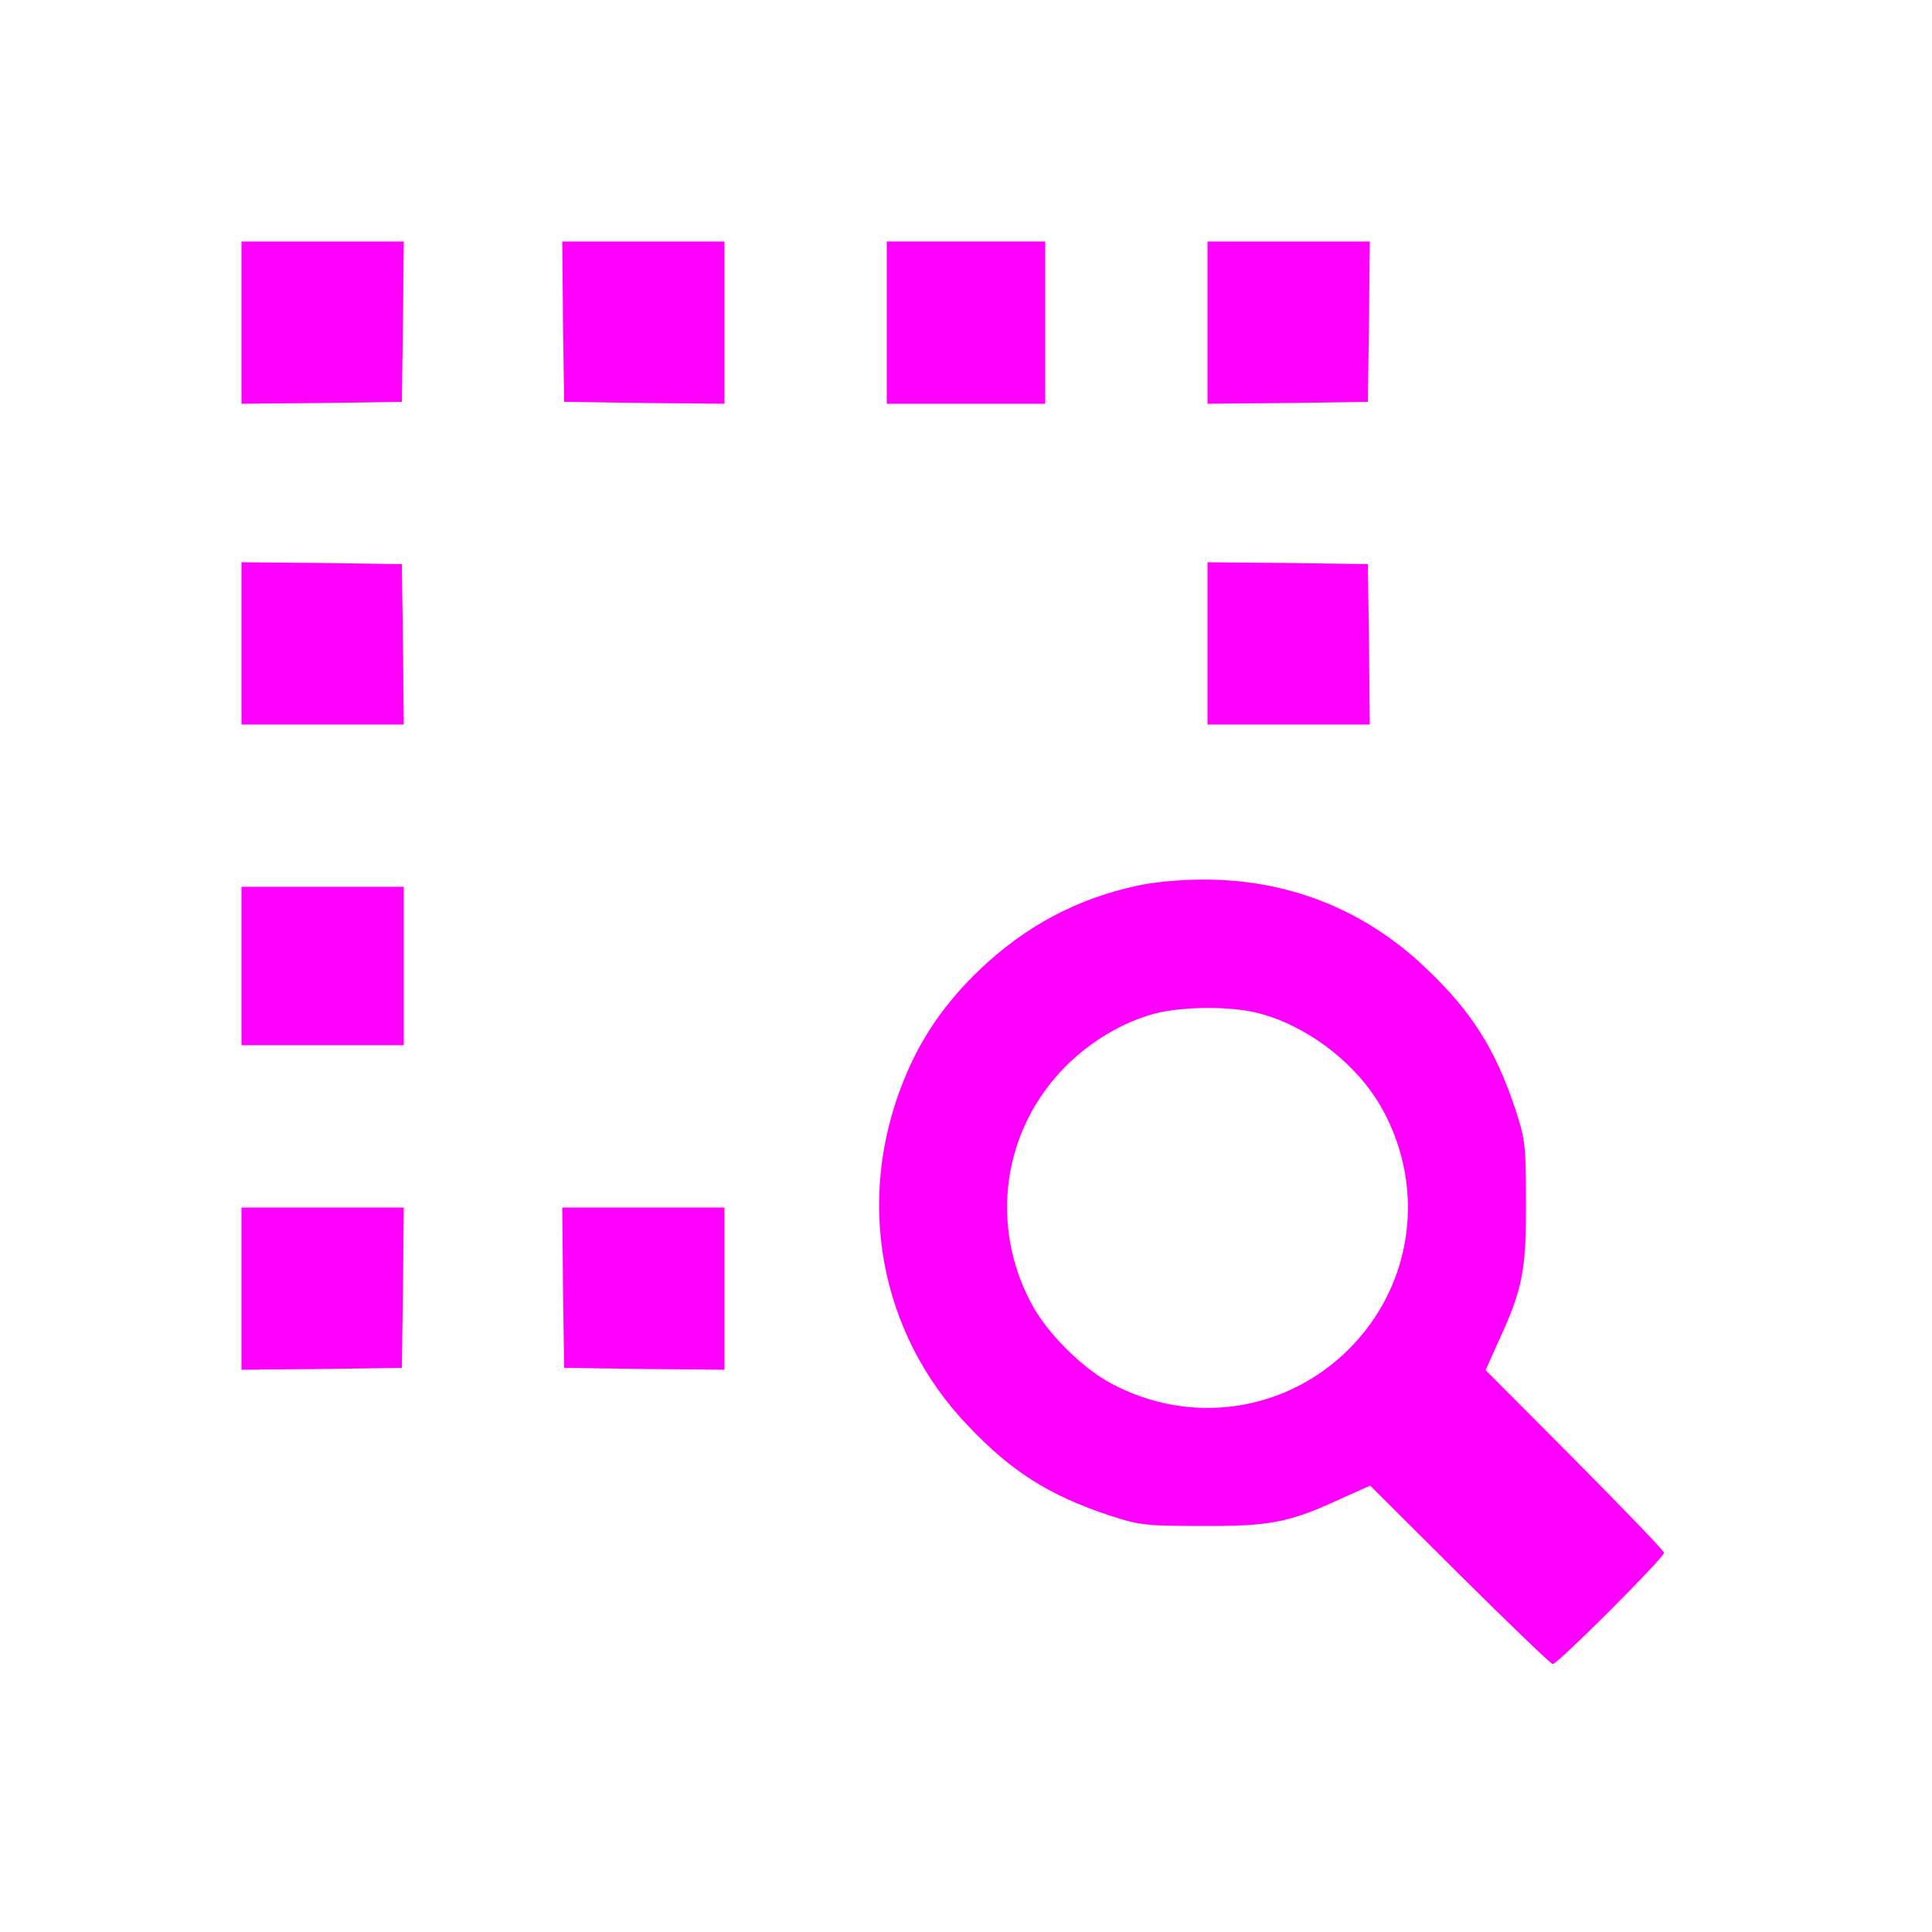 <?xml version="1.0" standalone="no"?>
<!DOCTYPE svg PUBLIC "-//W3C//DTD SVG 20010904//EN"
 "http://www.w3.org/TR/2001/REC-SVG-20010904/DTD/svg10.dtd">
<svg version="1.0" xmlns="http://www.w3.org/2000/svg"
 width="512pt" height="512pt" viewBox="0 0 512 512"
 preserveAspectRatio="xMidYMid meet">

<g transform="translate(0,512) scale(0.1,-0.1)"
fill="#000000" stroke="none"
style="fill:#ff00ff;fill-opacity:1"
>
<path d="M640 4265 l0 -215 213 2 212 3 3 213 2 212 -215 0 -215 0 0 -215z"/>
<path d="M1492 4268 l3 -213 213 -3 212 -2 0 215 0 215 -215 0 -215 0 2 -212z"/>
<path d="M2350 4265 l0 -215 210 0 210 0 0 215 0 215 -210 0 -210 0 0 -215z"/>
<path d="M3200 4265 l0 -215 213 2 212 3 3 213 2 212 -215 0 -215 0 0 -215z"/>
<path d="M640 3415 l0 -215 215 0 215 0 -2 213 -3 212 -212 3 -213 2 0 -215z"/>
<path d="M3200 3415 l0 -215 215 0 215 0 -2 213 -3 212 -212 3 -213 2 0 -215z"/>
<path d="M3015 2773 c-160 -34 -297 -107 -418 -222 -93 -89 -157 -182 -202
-294 -129 -318 -64 -670 169 -914 115 -122 216 -186 376 -239 79 -26 97 -28
245 -28 180 -1 232 9 368 72 l78 35 237 -236 c131 -130 242 -237 247 -237 13
0 295 282 295 295 0 5 -107 116 -237 247 l-236 237 35 78 c63 136 73 188 72
368 0 148 -2 166 -28 245 -53 160 -117 261 -239 376 -163 155 -366 235 -594
233 -54 0 -129 -7 -168 -16z m320 -338 c135 -35 268 -140 332 -261 112 -210
75 -462 -92 -629 -167 -167 -419 -204 -629 -92 -78 41 -172 135 -213 213 -112
210 -75 462 92 629 66 66 152 117 236 139 72 19 201 20 274 1z"/>
<path d="M640 2560 l0 -210 215 0 215 0 0 210 0 210 -215 0 -215 0 0 -210z"/>
<path d="M640 1705 l0 -215 213 2 212 3 3 213 2 212 -215 0 -215 0 0 -215z"/>
<path d="M1492 1708 l3 -213 213 -3 212 -2 0 215 0 215 -215 0 -215 0 2 -212z"/>
</g>
</svg>
